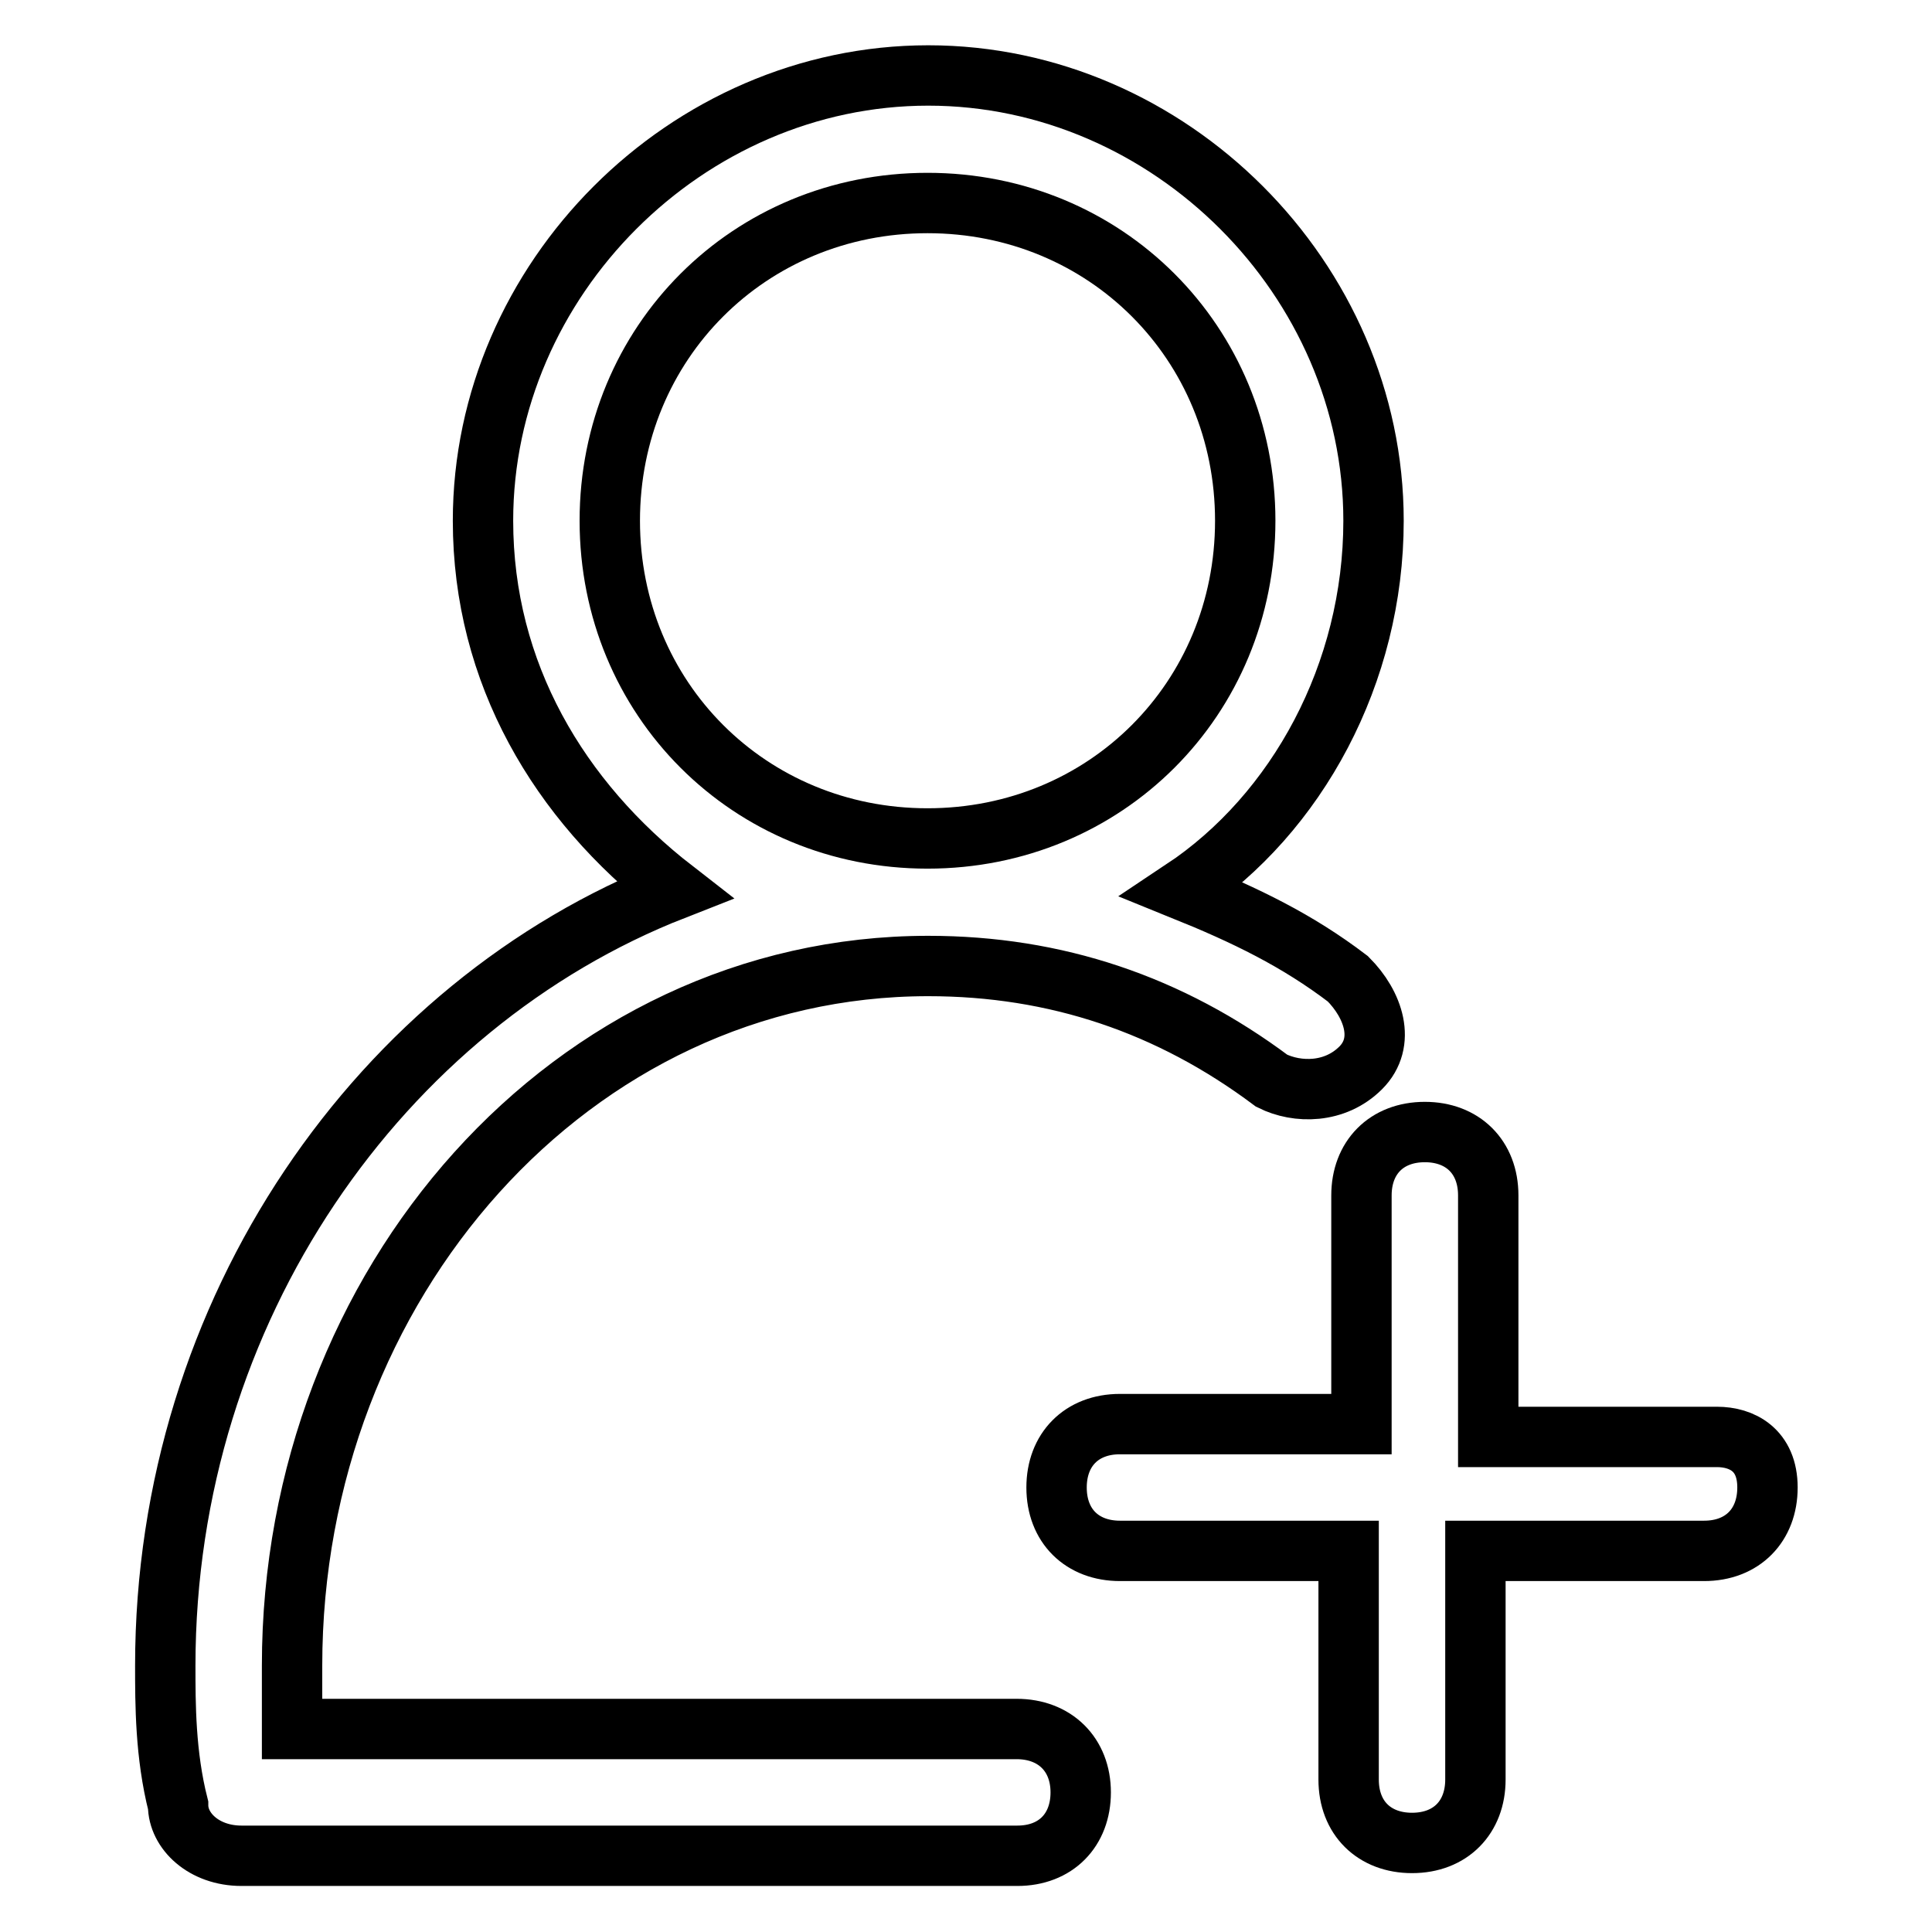 <?xml version="1.0" encoding="utf-8"?>
<!-- Svg Vector Icons : http://www.onlinewebfonts.com/icon -->
<!DOCTYPE svg PUBLIC "-//W3C//DTD SVG 1.1//EN" "http://www.w3.org/Graphics/SVG/1.1/DTD/svg11.dtd">
<svg version="1.1" xmlns="http://www.w3.org/2000/svg" xmlns:xlink="http://www.w3.org/1999/xlink" x="0px" y="0px" viewBox="0 0 256 256" enable-background="new 0 0 256 256" xml:space="preserve">
<g> <path stroke-width="8" fill-opacity="0" stroke="#000000"  d="M134.7,229.1H38.7v-8.4c0-50.6,37.1-92.7,84.3-92.7c16.9,0,32,5.1,45.5,15.2c3.4,1.7,8.4,1.7,11.8-1.7 c3.4-3.4,1.7-8.4-1.7-11.8c-6.7-5.1-13.5-8.4-21.9-11.8c15.2-10.1,25.3-28.7,25.3-48.9c0-32-27-59-59-59s-59,27-59,59 c0,20.2,10.1,37.1,25.3,48.9c-38.8,15.2-67.4,55.6-67.4,102.8c0,5.1,0,11.8,1.7,18.5c0,3.4,3.4,6.7,8.4,6.7h102.8 c5.1,0,8.4-3.4,8.4-8.4S139.8,229.1,134.7,229.1z M80.8,69c0-23.6,18.5-42.1,42.1-42.1s42.1,18.5,42.1,42.1s-18.5,42.1-42.1,42.1 S80.8,92.6,80.8,69z"/> <path stroke-width="8" fill-opacity="0" stroke="#000000"  d="M227.5,190.4h-30.3v-32c0-5.1-3.4-8.4-8.4-8.4c-5.1,0-8.4,3.4-8.4,8.4v30.3h-32c-5.1,0-8.4,3.4-8.4,8.4 c0,5.1,3.4,8.4,8.4,8.4h30.3v30.3c0,5.1,3.4,8.4,8.4,8.4c5.1,0,8.4-3.4,8.4-8.4v-30.3h30.3c5.1,0,8.4-3.4,8.4-8.4 C234.2,192.1,230.8,190.4,227.5,190.4L227.5,190.4z"/></g>
</svg>